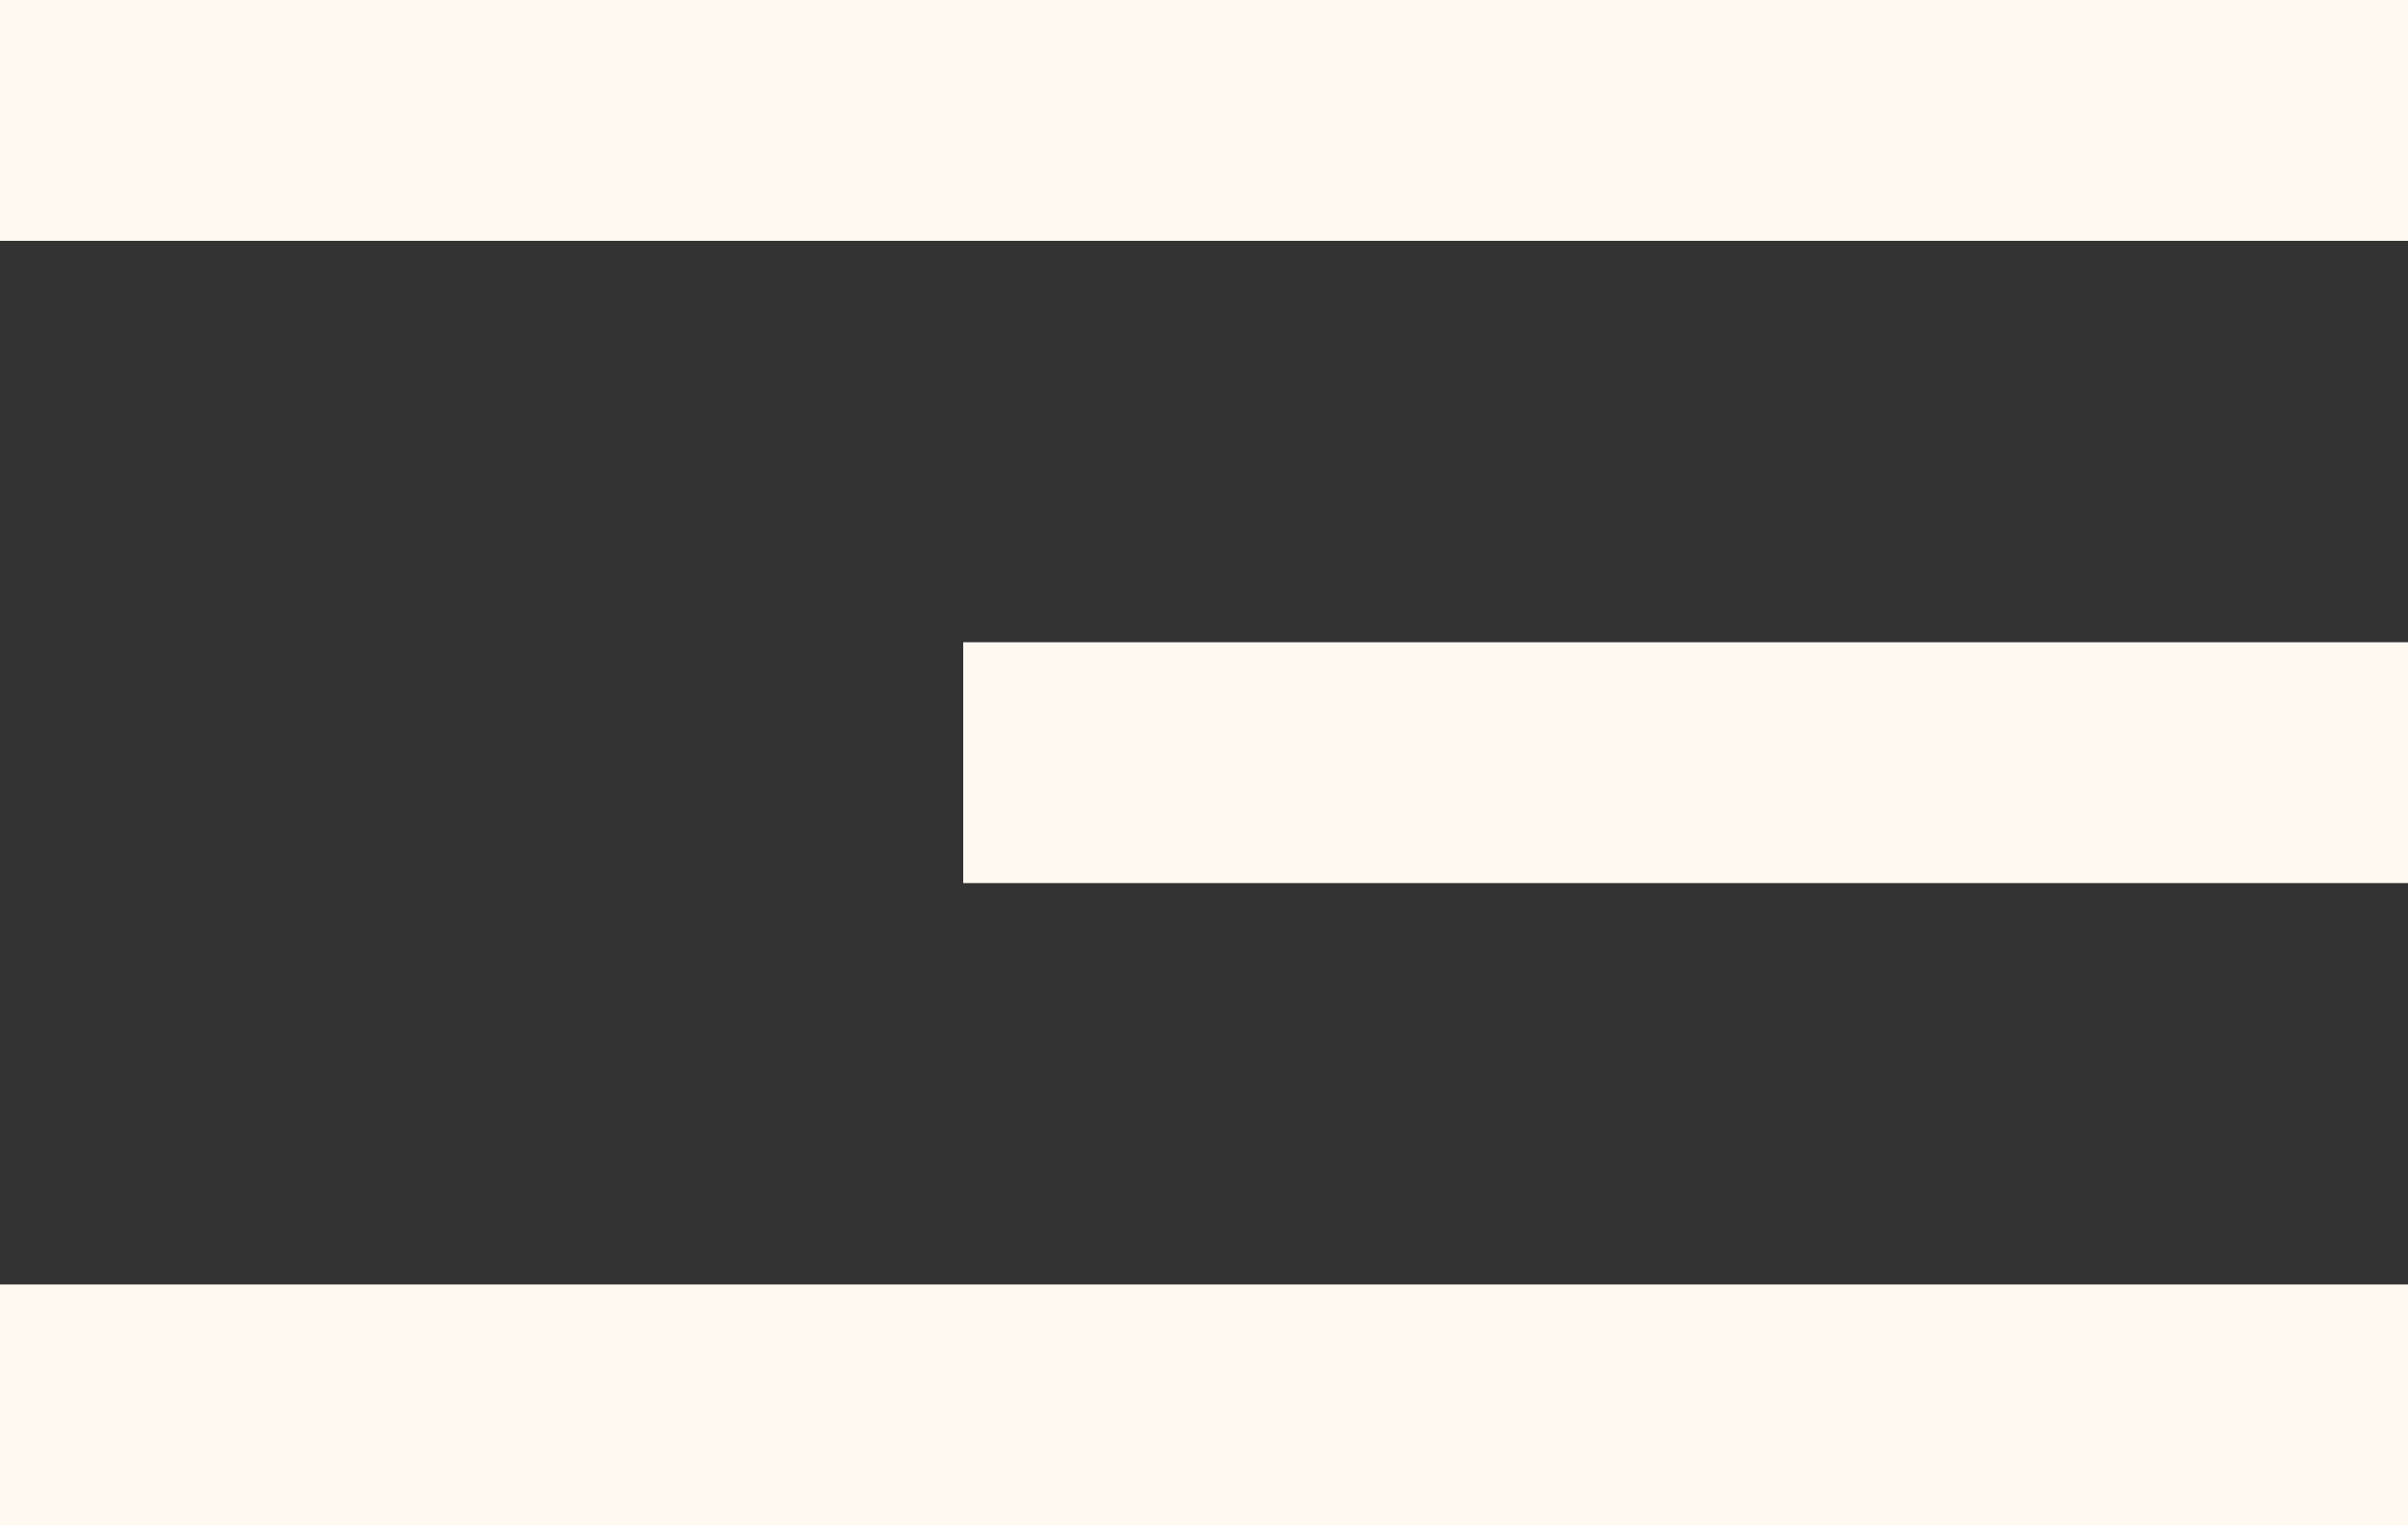 <?xml version="1.0" encoding="UTF-8"?> <svg xmlns="http://www.w3.org/2000/svg" width="30" height="19" viewBox="0 0 30 19" fill="none"><rect x="0" y="0" width="30" height="19" fill="#333333" stroke="none"/><rect width="30" height="3" fill="#FFF9F2"></rect><rect y="16" width="30" height="3" fill="#FFF9F2"></rect><rect x="12" y="8" width="18" height="3" fill="#FFF9F2"></rect></svg> 